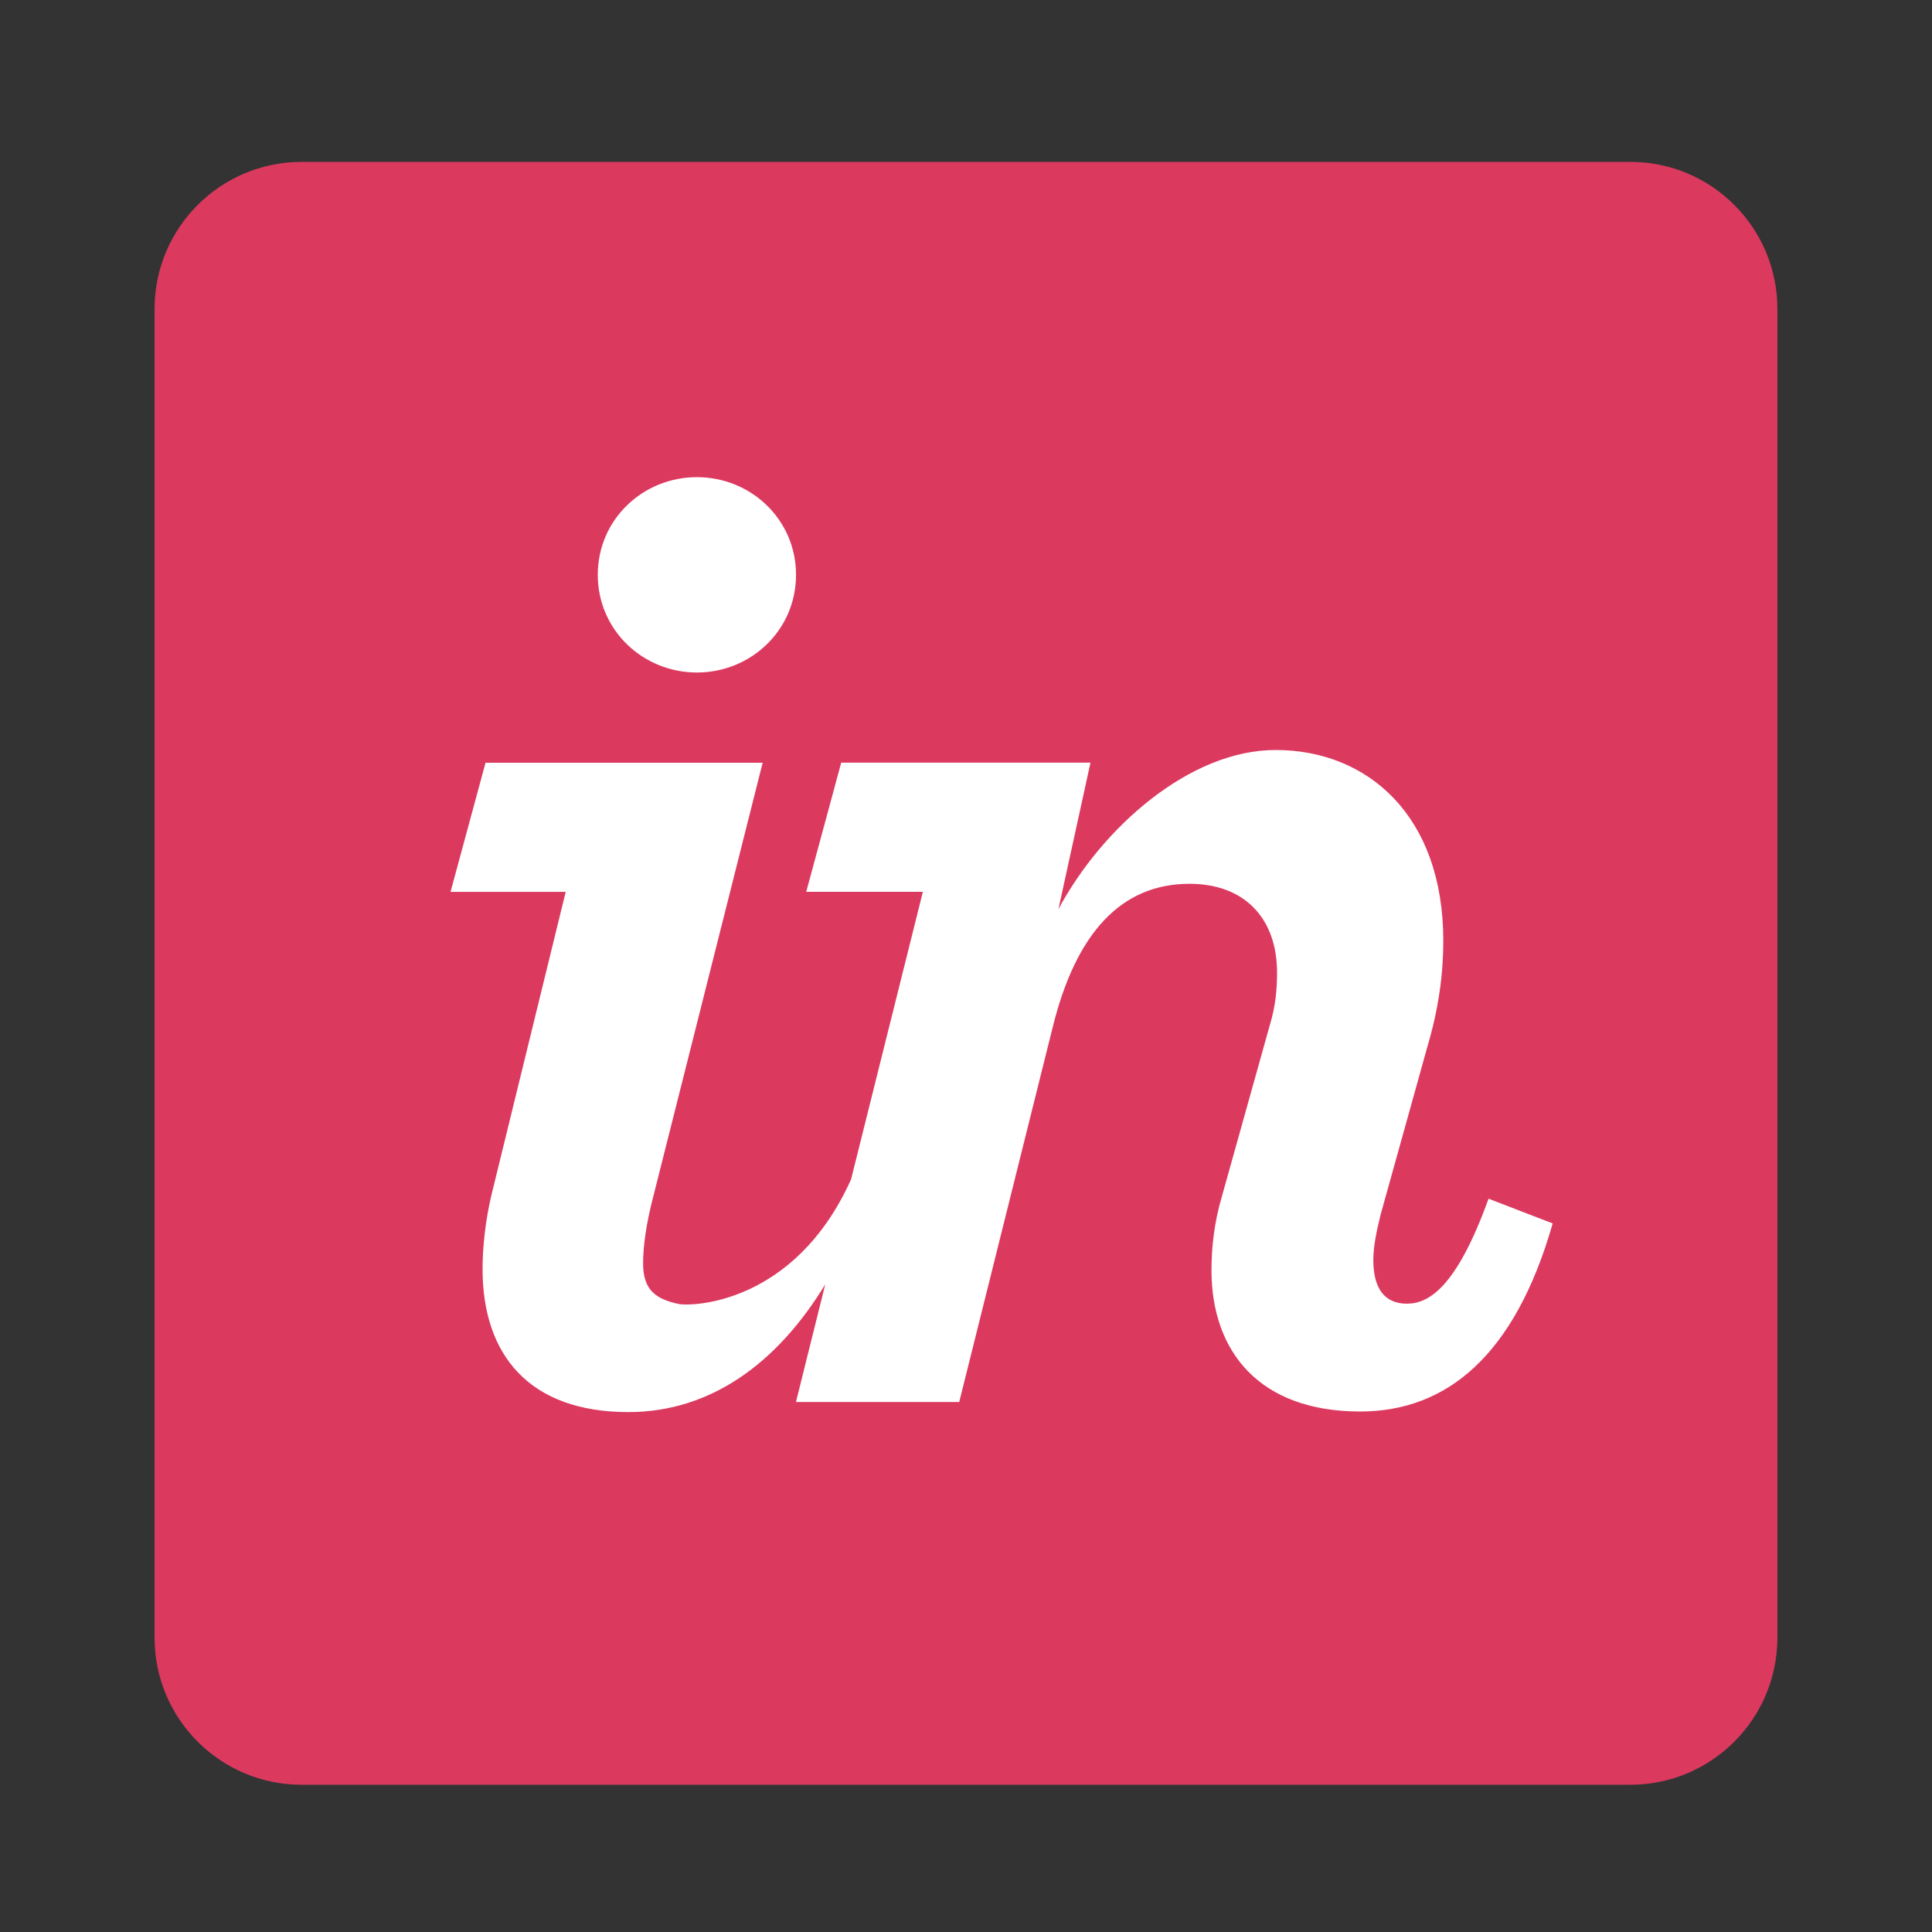 <svg width="100" height="100" viewBox="0 0 100 100" fill="none" xmlns="http://www.w3.org/2000/svg">
<rect x="0" y="0" width="100" height="100" fill="#333333" stroke="none"/>
<g clip-path="url(#clip0)">
<path d="M84.386 8.379H15.614C11.41 8.379 8 11.789 8 15.993V84.762C8 88.969 11.41 92.379 15.614 92.379H84.383C88.59 92.379 91.997 88.969 91.997 84.765V15.993C92 11.789 88.59 8.379 84.386 8.379Z" fill="#DC395F"/>
<path d="M36.072 34.809C38.864 34.809 41.202 32.621 41.202 29.752C41.202 26.886 38.864 24.698 36.072 24.698C33.279 24.698 30.941 26.886 30.941 29.752C30.941 32.618 33.279 34.809 36.072 34.809ZM25.43 61.883C25.128 63.167 24.977 64.551 24.977 65.68C24.977 70.132 27.393 73.089 32.523 73.089C36.781 73.089 40.228 70.562 42.714 66.48L41.199 72.568H49.649L54.481 53.194C55.687 48.289 58.029 45.745 61.574 45.745C64.366 45.745 66.1 47.482 66.1 50.349C66.1 51.178 66.026 52.082 65.724 53.063L63.234 61.967C62.857 63.251 62.706 64.534 62.706 65.741C62.706 69.968 65.196 73.059 70.404 73.059C74.856 73.059 78.404 70.193 80.366 63.325L77.047 62.045C75.387 66.644 73.952 67.478 72.82 67.478C71.688 67.478 71.083 66.725 71.083 65.216C71.083 64.538 71.234 63.785 71.459 62.875L73.875 54.199C74.48 52.163 74.705 50.355 74.705 48.695C74.705 42.207 70.78 38.82 66.026 38.82C61.574 38.82 57.045 42.836 54.783 47.062L56.443 39.475H43.541L41.73 46.159H47.768L44.051 61.043C41.132 67.531 35.769 67.639 35.097 67.488C33.992 67.239 33.286 66.819 33.286 65.385C33.286 64.555 33.437 63.365 33.814 61.93L39.475 39.479H25.131L23.32 46.162H29.281L25.43 61.883Z" fill="white"/>
</g>
<defs>
<clipPath id="clip0">
<rect width="84" height="84" fill="white" transform="translate(8 8.379)"/>
</clipPath>
</defs>
</svg>

